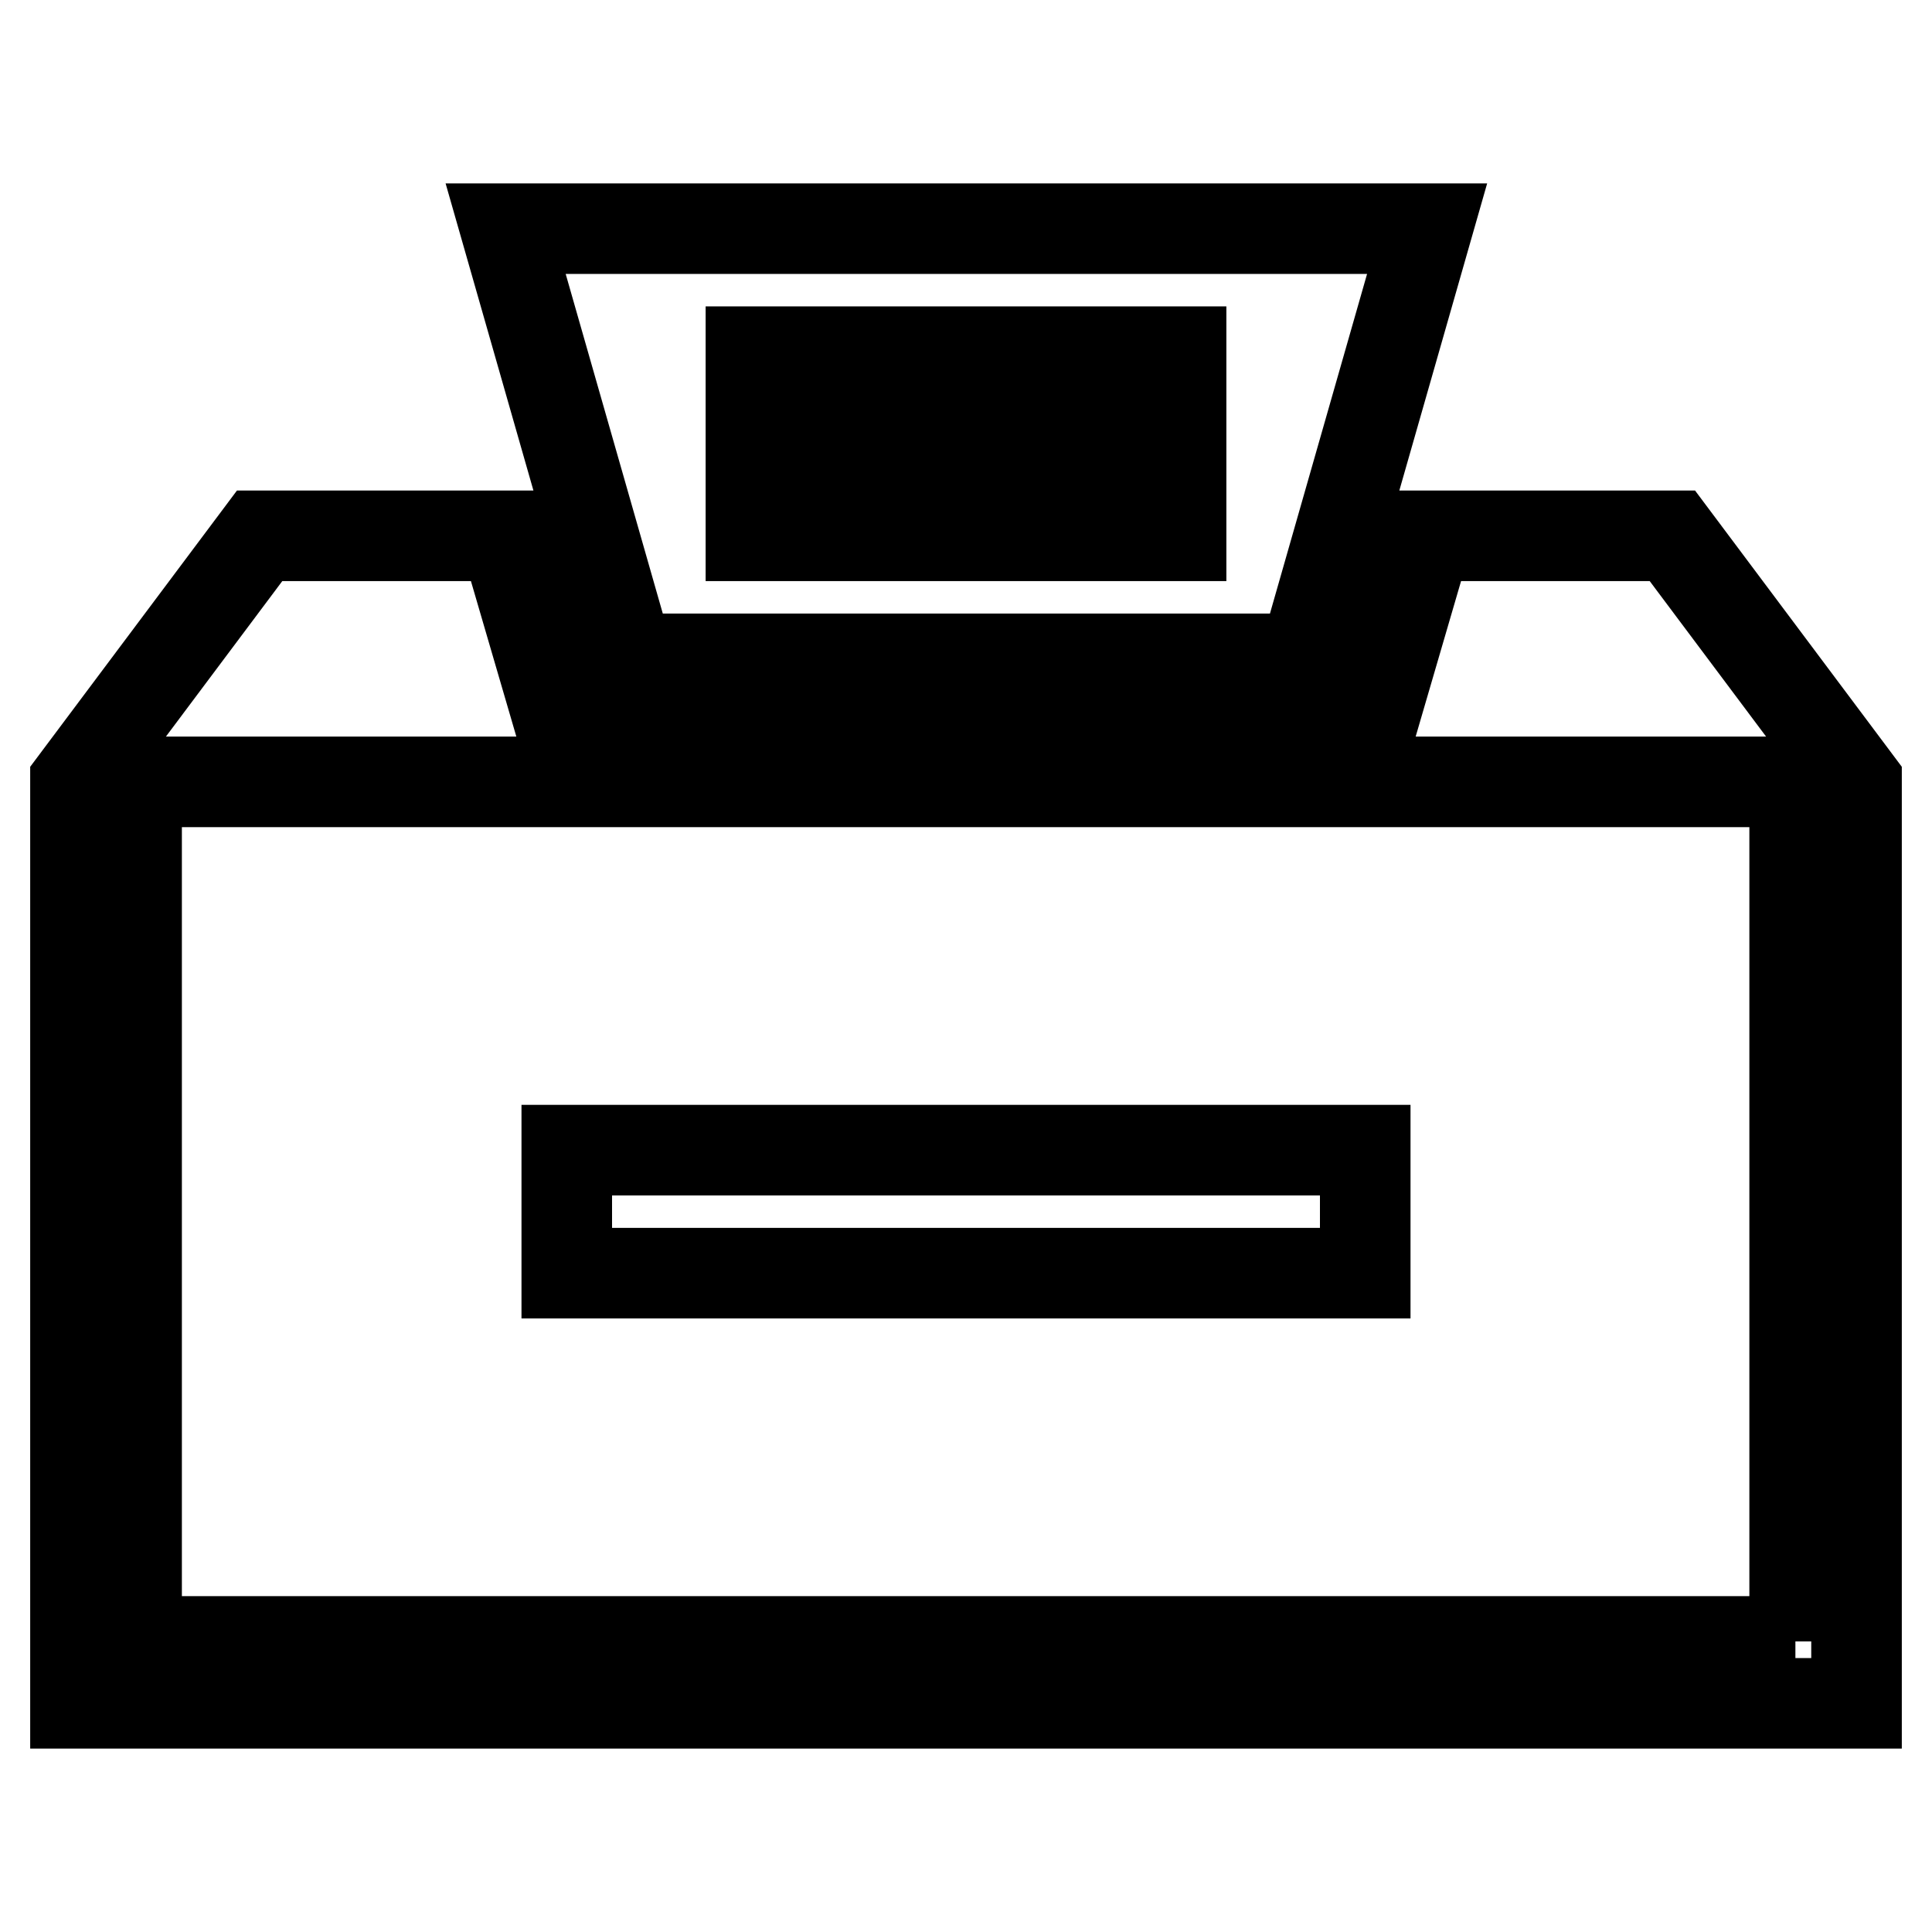 <?xml version="1.0" encoding="utf-8"?>
<!-- Svg Vector Icons : http://www.onlinewebfonts.com/icon -->
<!DOCTYPE svg PUBLIC "-//W3C//DTD SVG 1.1//EN" "http://www.w3.org/Graphics/SVG/1.1/DTD/svg11.dtd">
<svg version="1.1" xmlns="http://www.w3.org/2000/svg" xmlns:xlink="http://www.w3.org/1999/xlink" x="0px" y="0px" viewBox="0 0 256 256" enable-background="new 0 0 256 256" xml:space="preserve">
<g><g><path stroke-width="12" fill-opacity="0" stroke="#000000"  d="M221.6,71h-32.5l-6.6,22.6H73.5L66.9,71H34.4L10,103.6v122.1h236V103.6L221.6,71z M237.9,217.5H18.1V103.6h219.7V217.5z M172.8,87.3l16.3-57H67l16.3,57H172.8z M99.5,46.6h57v8.1h-57V46.6z M99.5,62.9h57V71h-57V62.9z M180.9,152.4H75.1v16.3h105.8L180.9,152.4L180.9,152.4z"/></g></g>
</svg>